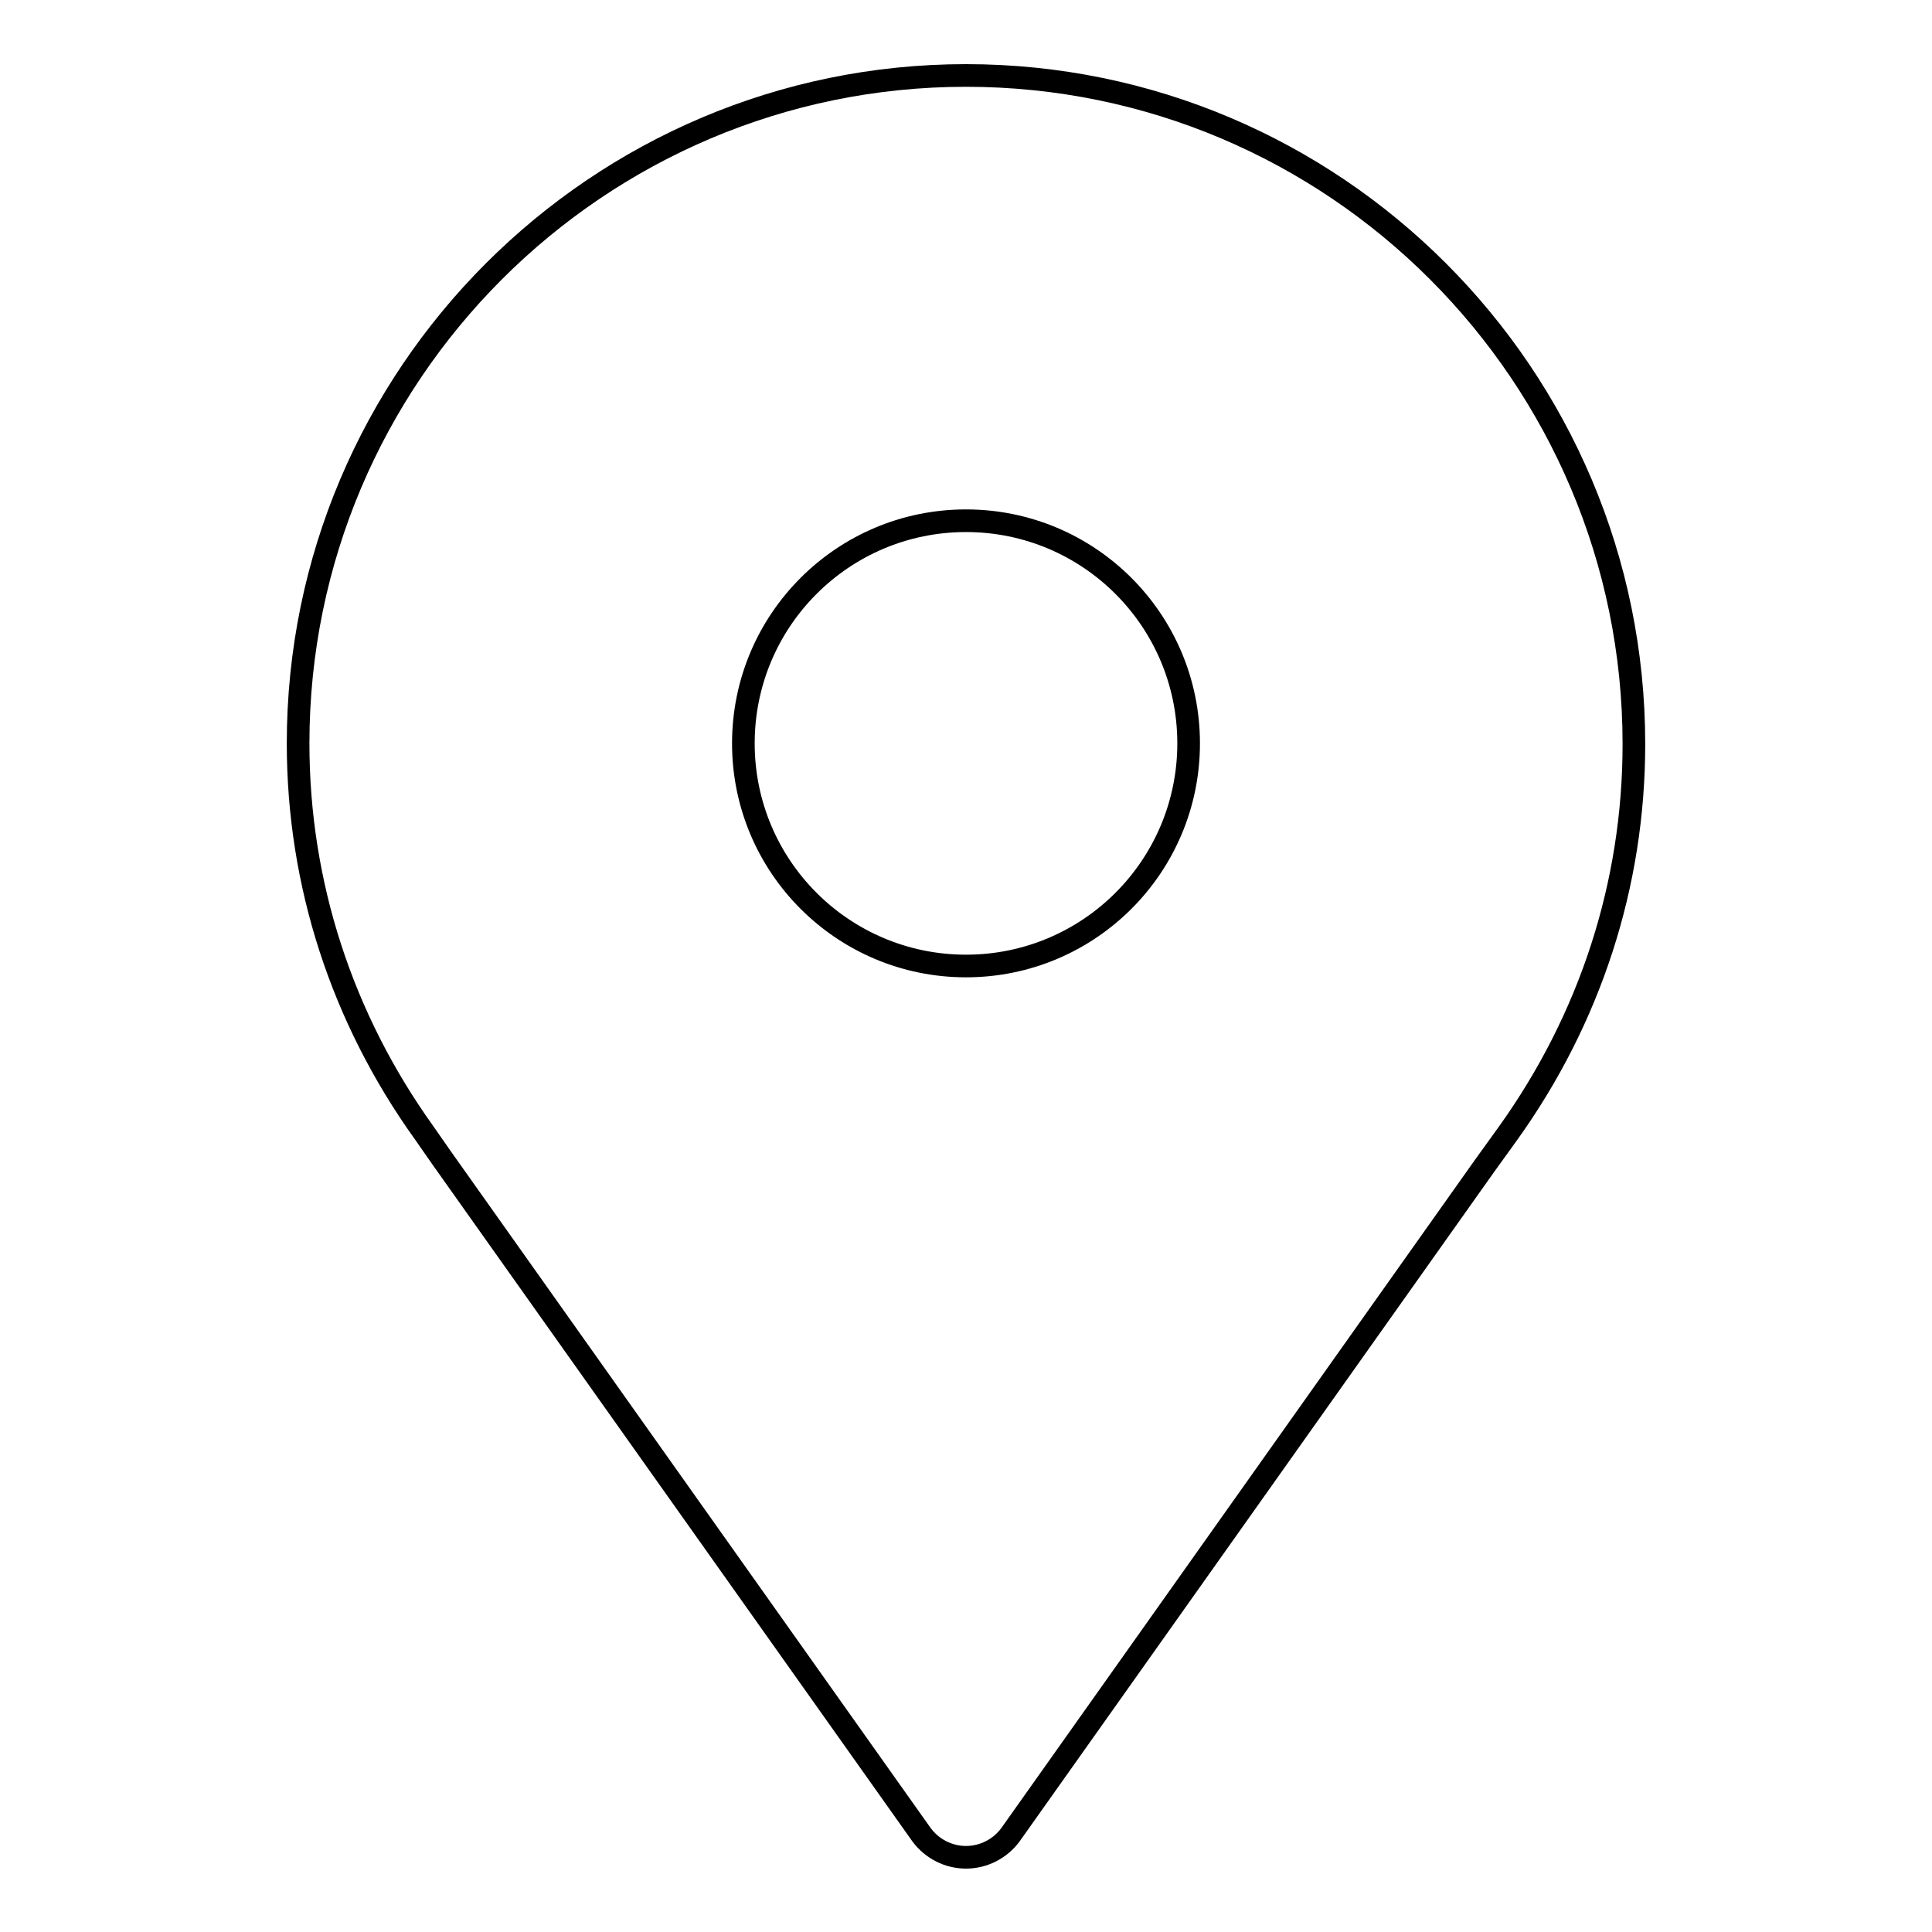 <?xml version="1.0" encoding="utf-8"?>
<!-- Svg Vector Icons : http://www.onlinewebfonts.com/icon -->
<!DOCTYPE svg PUBLIC "-//W3C//DTD SVG 1.1//EN" "http://www.w3.org/Graphics/SVG/1.1/DTD/svg11.dtd">
<svg version="1.1" xmlns="http://www.w3.org/2000/svg" xmlns:xlink="http://www.w3.org/1999/xlink" x="0px" y="0px" viewBox="0 0 256 256" enable-background="new 0 0 256 256" xml:space="preserve">
<g><g><path stroke-width="3" fill-opacity="0" stroke="#000000"  d="M128,10c-48.8,0-88.5,39.7-88.5,88.5c0,18.6,5.8,36.4,16.7,51.6l2.3,3.3l63.6,89.7c1.4,1.9,3.6,3,5.9,3c2.3,0,4.5-1.1,5.9-3l62.8-88.6l3.1-4.3c10.9-15.2,16.7-33,16.7-51.6C216.5,49.7,176.8,10,128,10z M128,128c-16.3,0-29.5-13.2-29.5-29.5C98.5,82.2,111.7,69,128,69c16.3,0,29.5,13.2,29.5,29.5C157.5,114.8,144.3,128,128,128z"/></g></g>
</svg>